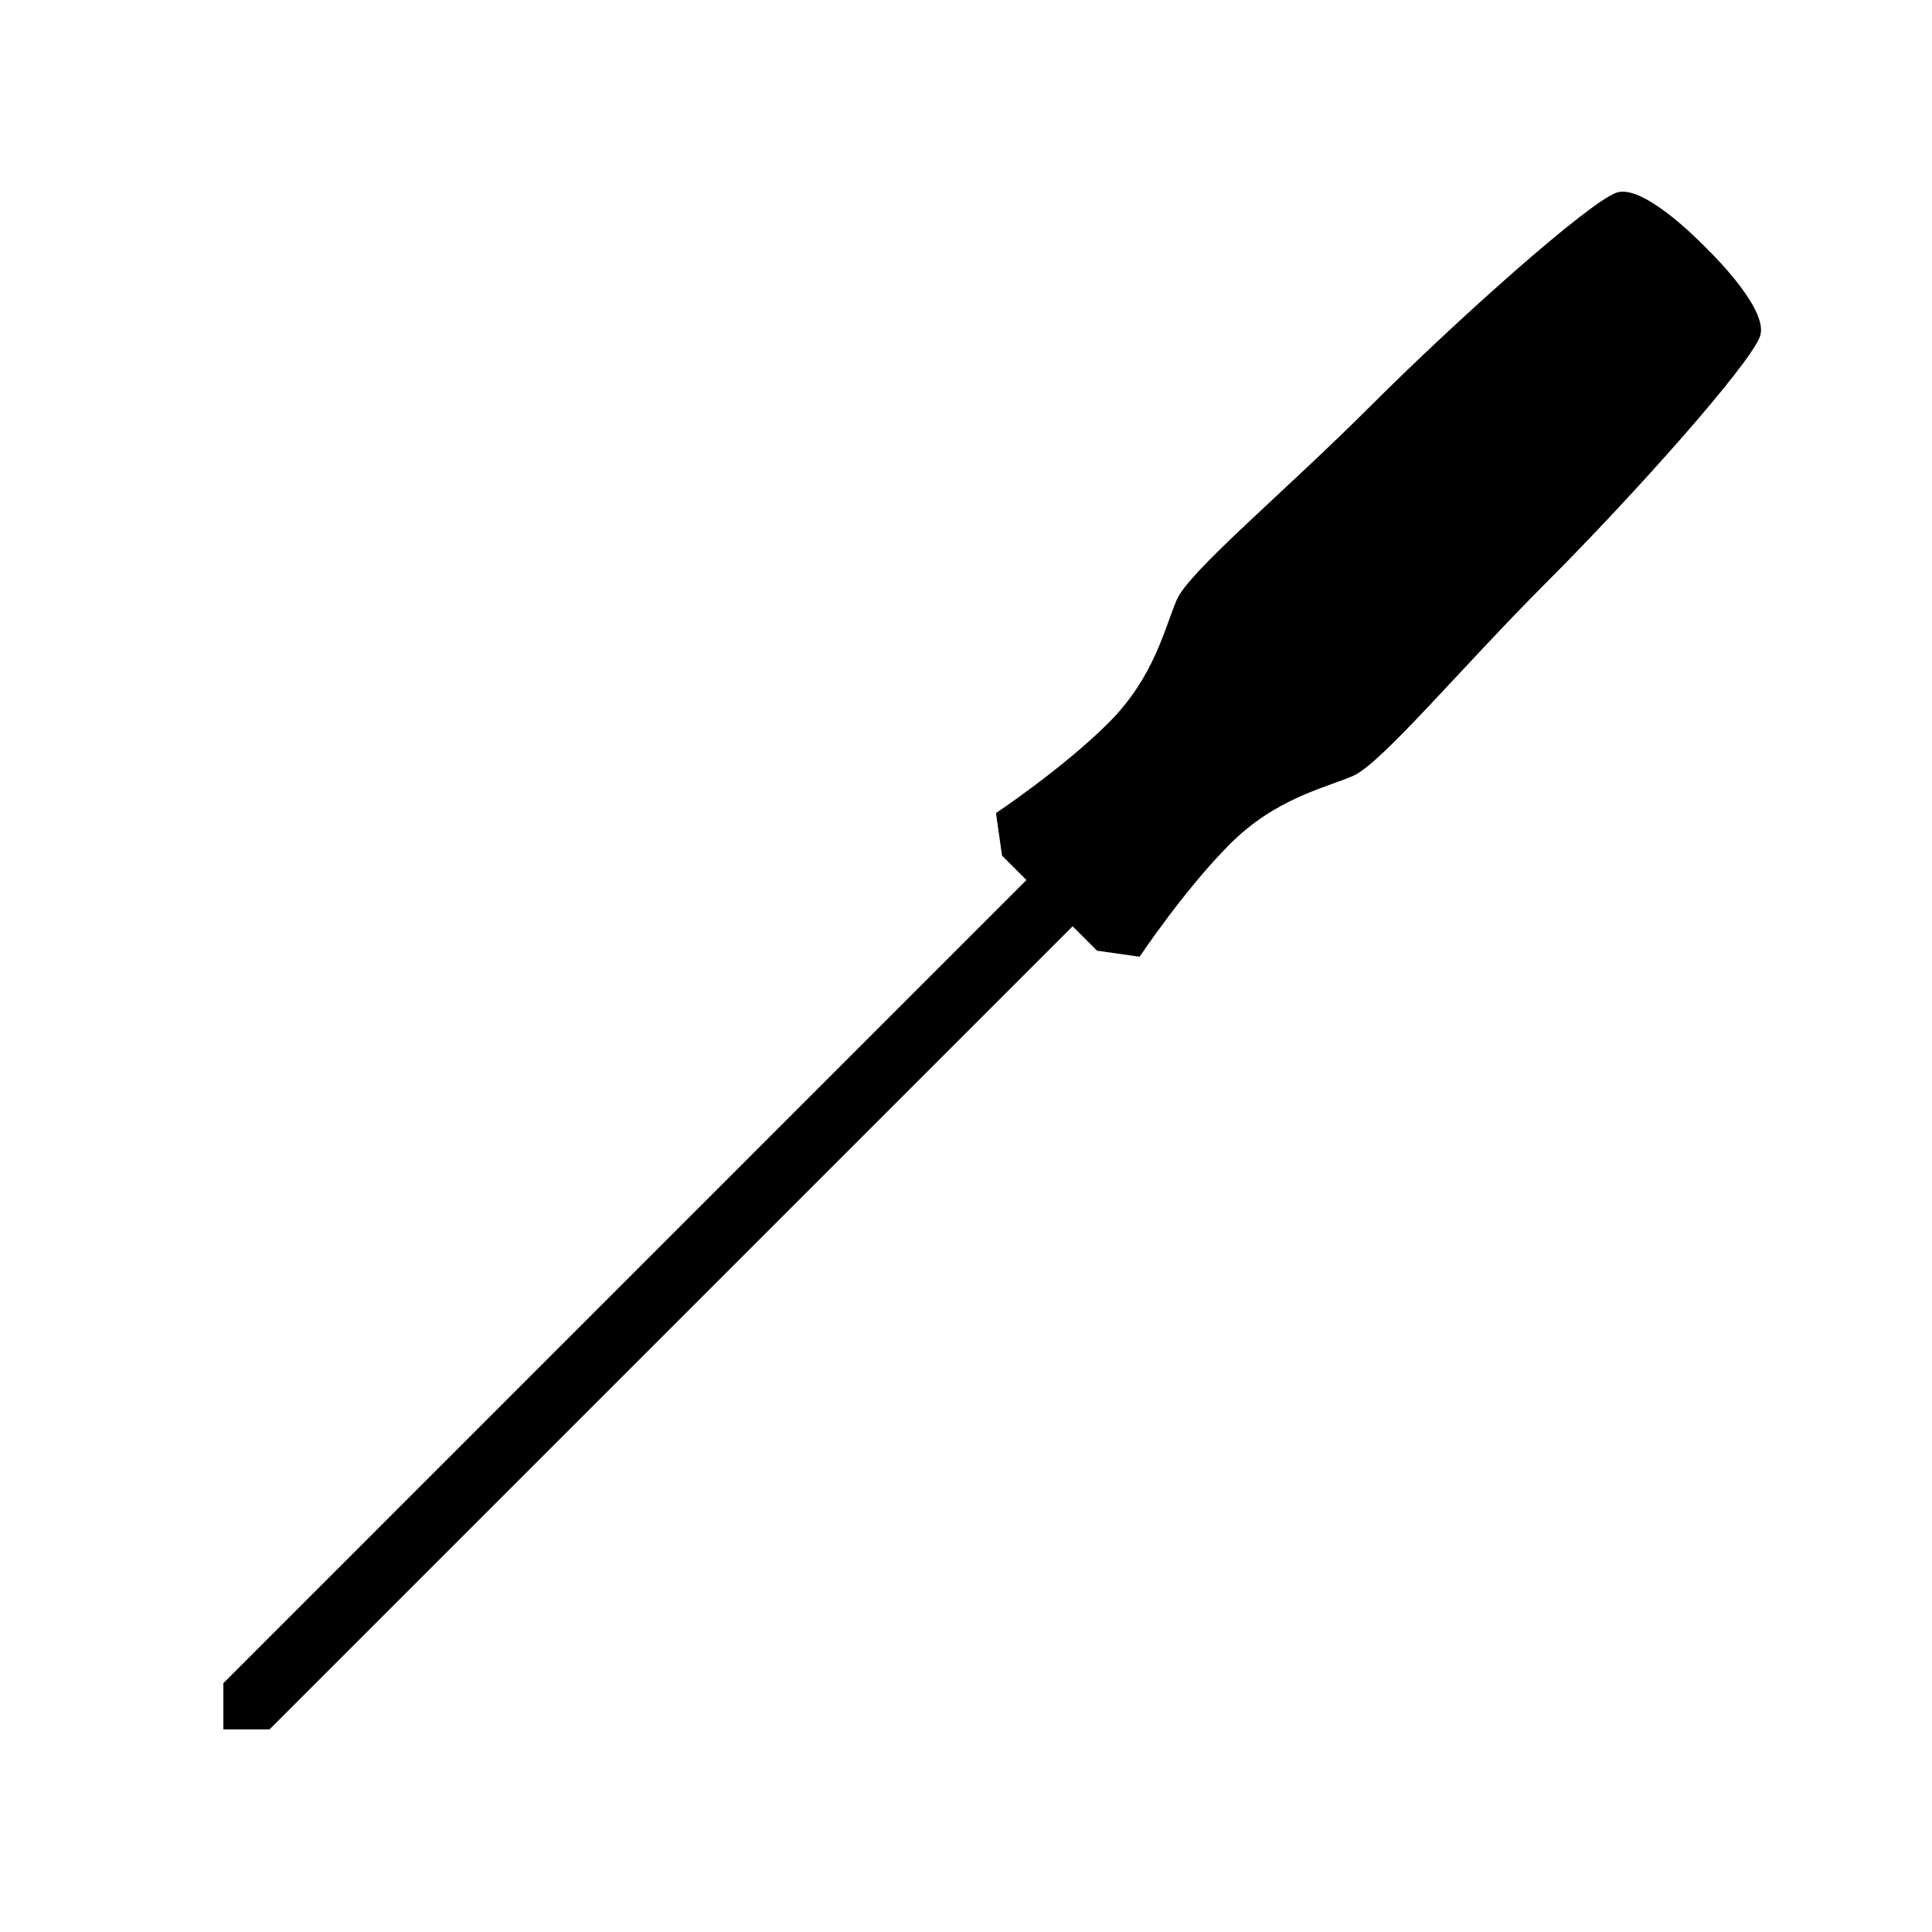 <?xml version="1.0" encoding="UTF-8"?>
<!-- Uploaded to: ICON Repo, www.iconrepo.com, Generator: ICON Repo Mixer Tools -->
<svg fill="#000000" width="800px" height="800px" version="1.1" viewBox="144 144 512 512" xmlns="http://www.w3.org/2000/svg">
 <path d="m553.91 298.26c22.871-22.871 53.816-57.582 56.504-65.113 2.363-6.602-11.078-20.324-14.445-23.625-3.301-3.371-17.023-16.809-23.625-14.449-7.535 2.695-42.242 33.633-65.117 56.508-22.867 22.867-48.164 43.855-51.387 51.387-3.231 7.531-5.918 20.449-18.027 32.555-12.105 12.105-29.867 23.945-29.867 23.945l1.605 11.289 6.465 6.465-212.82 212.83v12.242h12.242l212.82-212.82 6.465 6.465 11.289 1.605s11.84-17.758 23.945-29.867c12.105-12.105 25.023-14.797 32.555-18.027 7.543-3.227 28.527-28.516 51.395-51.387z"/>
</svg>